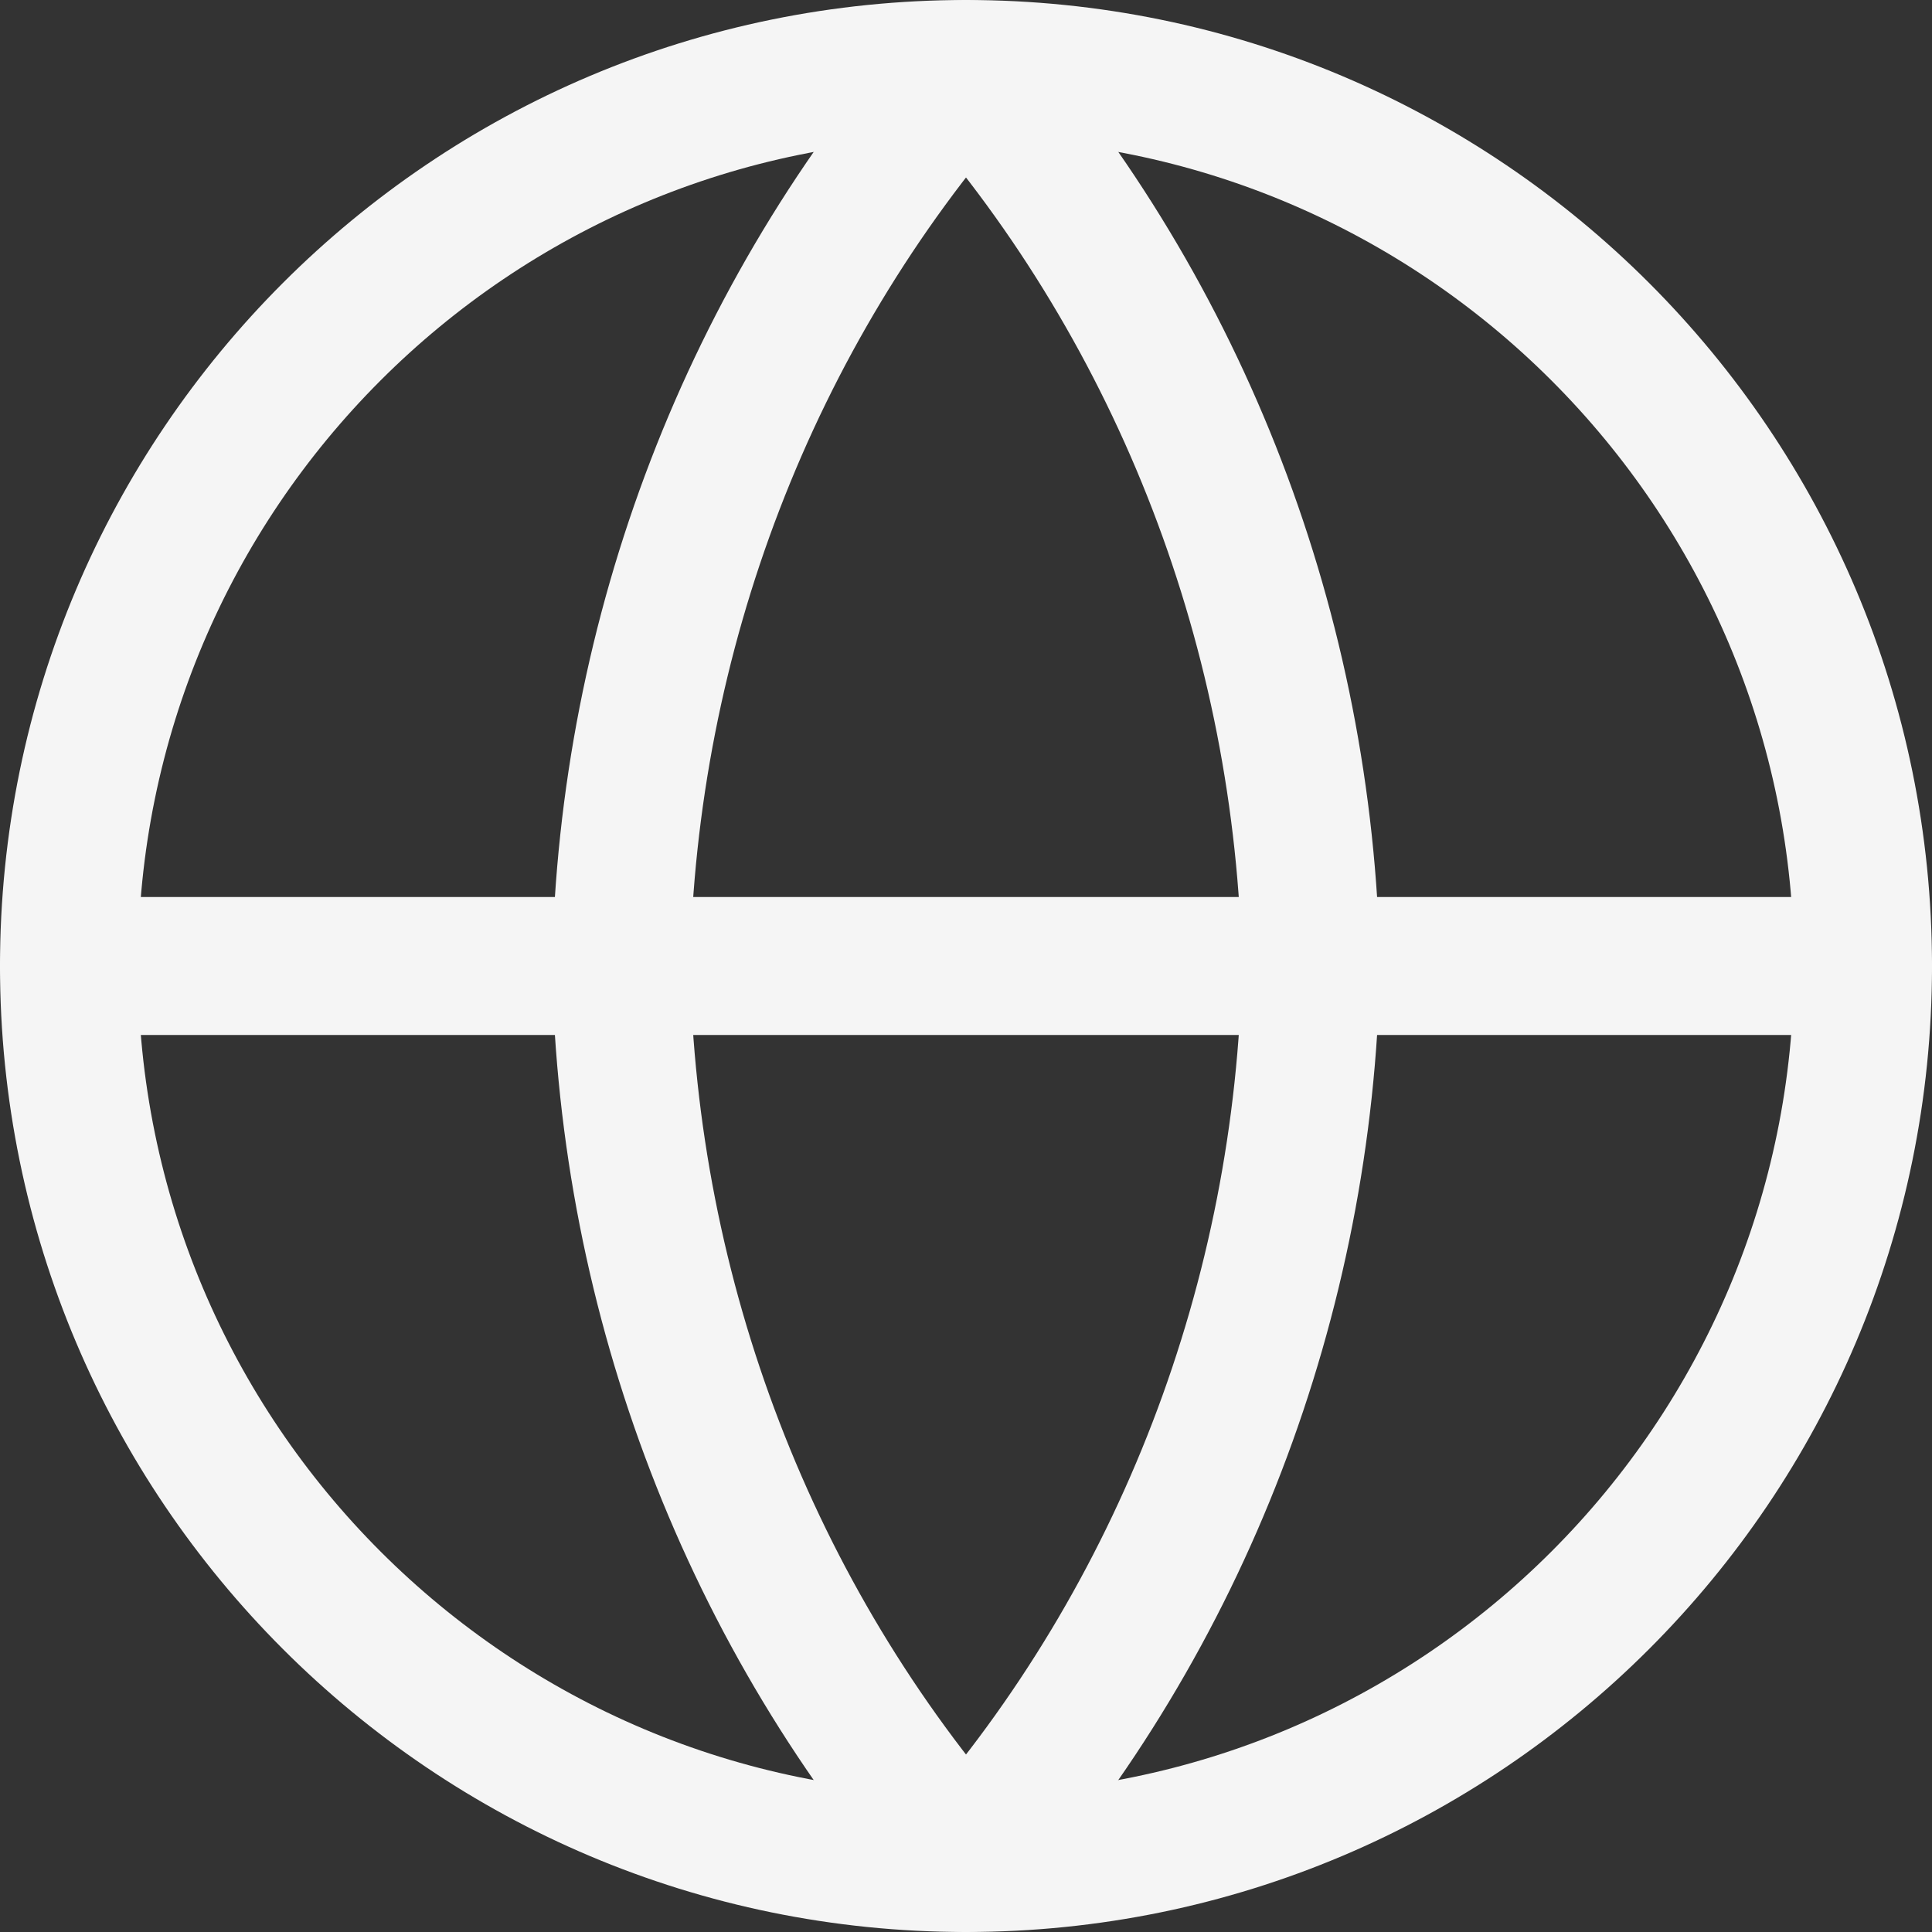 <svg width="28" height="28" viewBox="0 0 28 28" fill="none" xmlns="http://www.w3.org/2000/svg">
<rect x="0" y="0" width="28" height="28" fill="#333333" stroke="none"/>
<path d="M14 27C21.18 27 27 21.18 27 14C27 6.82 21.18 1 14 1C6.82 1 1 6.82 1 14C1 21.18 6.82 27 14 27Z" stroke="#F5F5F5" stroke-width="2" stroke-linecap="round" stroke-linejoin="round"/>
<path d="M1 14H27" stroke="#F5F5F5" stroke-width="2" stroke-linecap="round" stroke-linejoin="round"/>
<path d="M14 1C17.127 4.56 18.903 9.18 19 14C18.903 18.82 17.127 23.44 14 27C10.873 23.44 9.097 18.82 9 14C9.097 9.18 10.873 4.56 14 1Z" stroke="#F5F5F5" stroke-width="2" stroke-linecap="round" stroke-linejoin="round"/>
</svg>
